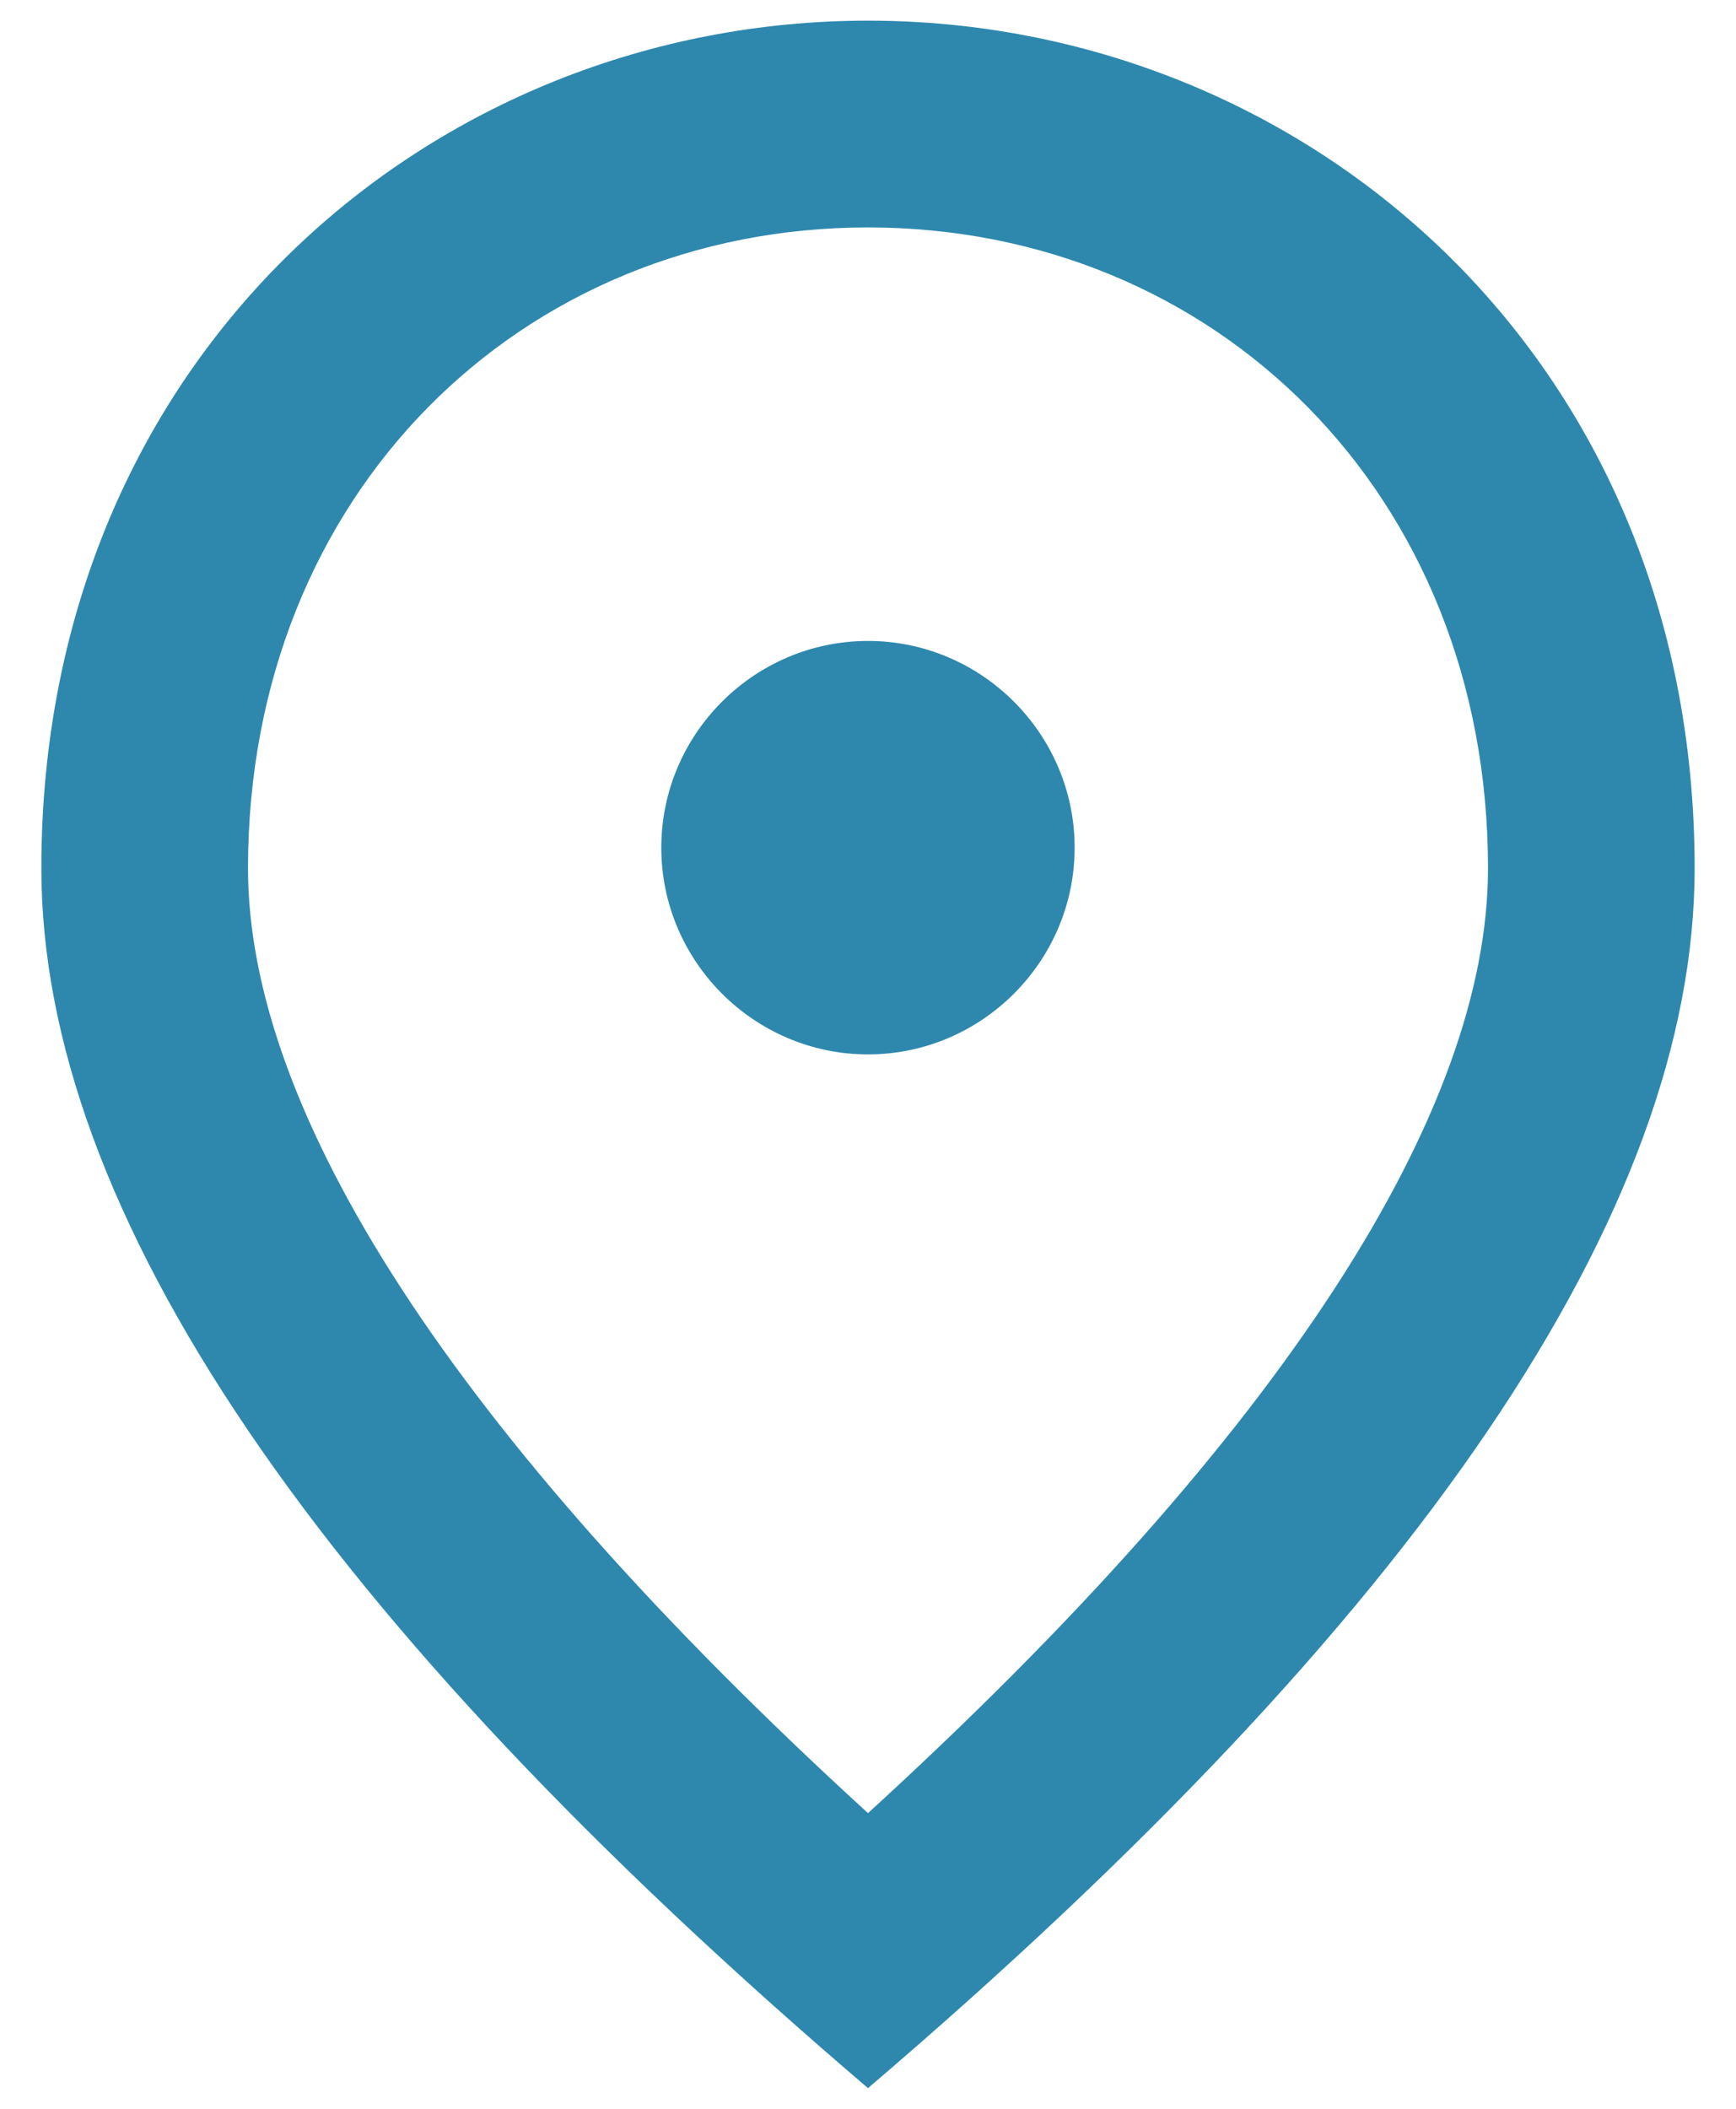 <svg width="28" height="34" viewBox="0 0 28 34" fill="none" xmlns="http://www.w3.org/2000/svg">
<path d="M14 17C12.166 17 10.666 15.5 10.666 13.667C10.666 11.834 12.166 10.334 14 10.334C15.833 10.334 17.333 11.834 17.333 13.667C17.333 15.5 15.833 17 14 17ZM24 14C24 7.95 19.583 3.667 14 3.667C8.416 3.667 4 7.95 4 14C4 17.9 7.25 23.067 14 29.233C20.75 23.067 24 17.9 24 14ZM14 0.333C21 0.333 27.333 5.7 27.333 14C27.333 19.534 22.883 26.084 14 33.667C5.117 26.084 0.667 19.534 0.667 14C0.667 5.7 7 0.333 14 0.333Z" fill="#2E88AE"/>
</svg>

